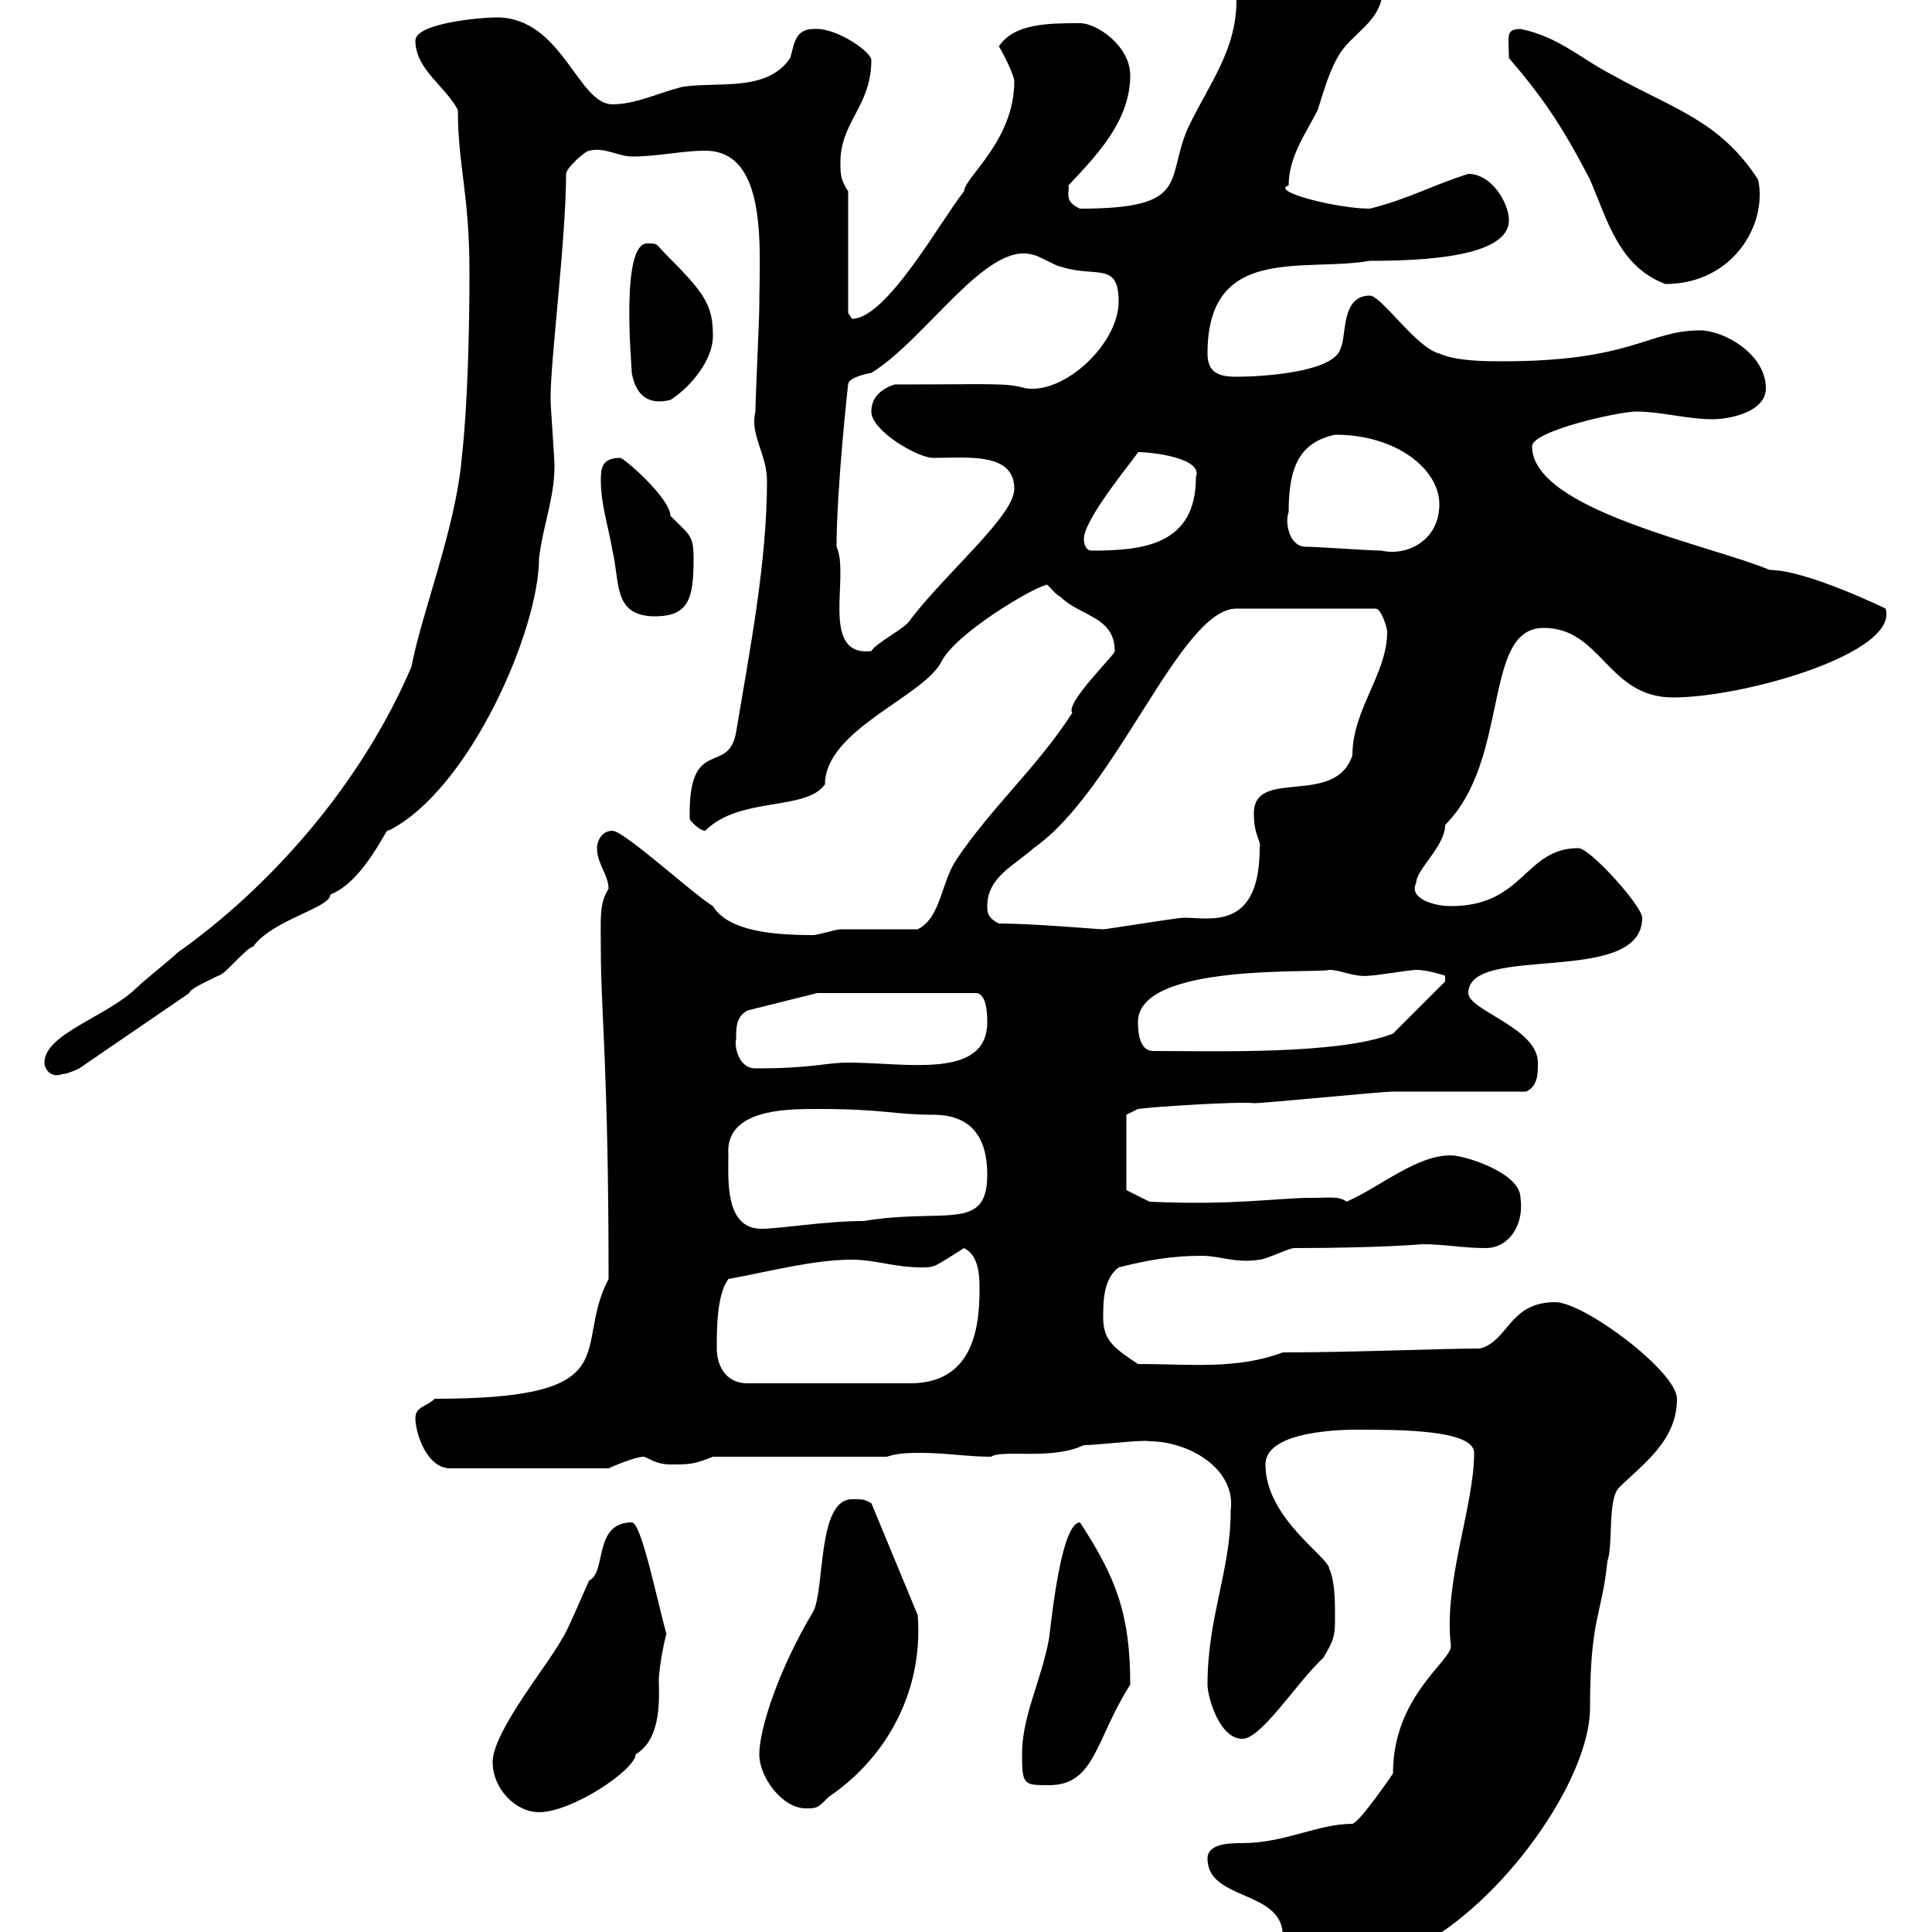<svg xmlns="http://www.w3.org/2000/svg" xmlns:xlink="http://www.w3.org/1999/xlink" width="300" height="300"><path d="M187.50 288.60C187.50 295.20 199.20 293.40 199.20 300.60C199.20 303.30 200.40 309.60 205.50 309.60C207.30 308.40 218.10 303 219.90 302.40C233.40 295.50 246.90 276.30 246.90 265.20C246.90 251.10 248.70 251.10 249.60 242.40C250.50 240 249.60 232.80 251.40 231C255 227.40 260.40 223.80 260.40 217.20C260.40 213 246 202.20 241.50 202.20C234.30 202.20 234.30 208.20 229.80 209.40C223.50 209.40 210.30 210 199.20 210C192 212.70 184.80 211.80 176.70 211.80C173.10 209.40 171.30 208.20 171.30 204.60C171.30 202.20 171.30 198.60 173.70 196.80C178.50 195.60 182.10 195 186.60 195C189.60 195 191.70 196.20 195.60 195.60C196.50 195.60 200.10 193.80 201 193.80C213.90 193.80 221.10 193.20 220.80 193.20C224.40 193.20 227.10 193.80 230.70 193.80C234.30 193.80 236.70 190.20 236.10 186C236.10 182.10 227.40 179.40 225.30 179.40C219.90 179.40 214.50 184.20 209.10 186.60C207.90 185.70 206.40 186 203.70 186C198.30 186 191.70 187.20 178.50 186.60L174.90 184.80L174.90 173.10L176.70 172.20C178.50 171.90 192.30 171 194.70 171.30C196.50 171.30 214.50 169.50 216.30 169.50C219 169.50 234.30 169.50 237 169.50C238.80 168.60 238.80 166.80 238.80 165C238.80 159.60 228 156.90 228 154.20C228 146.40 255 153.30 255 142.50C255 140.70 246.90 131.70 245.10 131.70C236.70 131.70 236.70 140.70 225.30 140.70C222.60 140.70 218.70 139.50 219.90 137.10C219.90 135 224.40 131.40 224.40 128.10C234.60 117.90 230.10 97.50 239.70 97.50C248.70 97.50 249.60 108.30 259.80 108.30C270.90 108.30 294.90 101.40 292.80 94.50C292.80 94.50 280.50 88.50 274.80 88.50C265.50 84.60 237.90 79.20 237.90 69.30C237.90 66.90 251.40 63.90 254.10 63.90C257.70 63.90 262.20 65.10 265.80 65.10C268.80 65.10 274.20 63.90 274.20 60.30C274.20 54.90 267.60 51.30 264 51.30C255.90 51.30 253.50 56.10 233.40 56.10C230.70 56.10 226.20 56.10 223.50 54.90C219.90 54 214.50 45.90 212.70 45.90C208.20 45.90 209.10 52.20 208.20 54C207.30 57.90 195.60 58.50 192 58.50C189.30 58.50 187.50 57.90 187.50 54.90C187.50 37.80 202.50 42.30 212.70 40.50C221.10 40.50 234.30 39.90 234.30 34.20C234.30 31.50 231.60 27 228 27C222.30 28.80 218.70 30.90 212.70 32.40C207.60 32.40 197.10 29.70 200.10 28.80C200.10 24.30 202.80 20.70 204.60 17.10C205.50 14.40 206.40 10.80 208.20 8.10C210 5.40 213.60 3.60 214.50 0C214.50-2.70 209.10-9 206.40-9L192.90-9C192-9 190.20-8.10 190.20-7.20C190.20-4.50 192-3.60 192 0C192 7.80 187.80 12.90 184.50 19.80C180.90 27.90 185.10 32.40 167.70 32.40C165 31.20 166.20 29.70 165.90 28.80C170.10 24.30 175.50 18.90 175.50 11.70C175.50 7.20 170.40 3.60 167.70 3.60C162.90 3.60 157.50 3.60 155.10 7.20C155.70 8.10 157.50 11.70 157.50 12.60C157.50 21.90 149.70 27.60 149.70 29.70C146.10 34.20 137.70 49.50 132.30 49.50C132.30 49.50 131.70 48.60 131.70 48.60L131.70 29.70C130.50 27.90 130.50 27 130.50 25.20C130.50 18.90 135.30 16.50 135.30 9.30C135.30 8.10 129.90 4.20 126.30 4.50C123.30 4.50 123.30 7.20 122.70 9C119.10 14.40 111.30 12.60 105.90 13.50C102.30 14.40 98.70 16.20 95.10 16.20C89.70 16.20 87.30 2.70 77.10 2.70C74.70 2.70 64.50 3.60 64.50 6.30C64.50 10.80 69.30 13.50 71.10 17.10C71.10 25.80 72.90 30 72.90 42.30C72.90 51.30 72.60 63.30 71.70 71.10C70.80 81.90 65.40 95.40 63.90 103.50C56.10 121.80 42 137.70 27.60 147.90C26.70 148.80 22.20 152.40 21.30 153.30C16.80 157.80 6.90 160.50 6.90 165C6.90 166.20 8.10 167.40 9.60 166.80C10.50 166.80 12.30 165.90 12.30 165.90L29.40 154.20C29.40 153.60 32.10 152.40 33.90 151.50C34.80 151.50 38.40 147 39.30 147C42.30 142.80 51.30 141 51.30 138.90C56.70 136.80 60.30 127.80 60.30 129C72.90 122.70 83.70 97.80 83.70 86.70C84.30 81.60 86.10 77.40 86.10 72.30C86.10 71.10 85.50 63.30 85.50 62.10C85.50 62.10 85.50 62.10 85.50 61.50C85.50 55.80 87.90 36.90 87.90 27C87.90 26.10 90.90 23.40 91.50 23.40C93.90 22.80 96 24.30 98.10 24.30C102.30 24.30 105.90 23.40 109.50 23.40C119.40 23.40 117.90 39 117.90 47.70C117.90 49.50 117.30 62.10 117.30 63.90C116.40 67.50 119.10 70.50 119.10 74.70C119.10 87.30 116.40 101.10 114.30 113.70C113.10 120.60 106.80 114 107.10 127.20C107.70 128.10 108.90 129 109.50 129C114.90 123.60 125.10 126 128.10 121.80C128.10 113.40 143.10 108.30 146.10 102.90C148.20 98.40 160.50 91.20 162.30 90.90C162.60 90.30 163.50 92.10 164.70 92.70C167.70 95.70 173.10 95.70 173.10 101.10C173.40 101.40 165.30 109.20 166.50 110.70C161.10 119.10 153.90 125.40 148.50 133.50C146.10 137.10 146.10 142.50 142.50 144.30C140.70 144.30 132.30 144.30 130.50 144.30C129.90 144.30 126.90 145.20 126.30 145.20C120 145.20 113.10 144.60 110.70 140.70C107.70 138.90 96.90 129 95.10 129C93.30 129 92.70 130.80 92.70 131.70C92.70 134.10 94.50 135.90 94.50 138C93 140.40 93.30 142.50 93.30 147.90C93.30 156.90 94.50 166.20 94.50 198.60C88.80 209.40 98.10 217.20 67.50 217.20C66.30 218.40 64.50 218.40 64.50 220.20C64.50 222.60 66.30 228 69.90 228L94.50 228C95.10 227.70 98.70 226.20 99.90 226.20C100.50 226.20 101.70 227.40 104.10 227.40C107.10 227.40 107.70 227.40 110.70 226.20L137.70 226.20C139.50 225.60 141.30 225.60 143.10 225.60C146.70 225.60 150.30 226.20 153.90 226.20C155.70 225 163.20 226.80 168.30 224.40C170.40 224.40 177.60 223.50 178.50 223.80C184.50 223.80 192 228 191.10 234.60C191.10 243.90 187.50 251.10 187.50 261.60C187.50 263.40 189.30 270 192.90 270C195.90 270 201.30 261.30 205.50 257.40C207.30 254.40 207.30 253.80 207.30 250.80C207.30 249 207.30 245.40 206.40 243.60C206.40 241.80 196.50 235.80 196.50 227.40C196.50 222 209.10 222 210.90 222C217.20 222 228.90 222 228.90 225.60C228.90 234 224.10 245.70 225.30 255.60C225.30 258 216.30 263.40 216.30 275.40C216.30 275.40 211.20 282.90 210 283.20C204.60 283.20 199.50 286.20 192.90 286.20C191.10 286.20 187.50 286.20 187.50 288.60ZM76.50 273.60C76.50 277.80 80.10 281.40 83.70 281.40C88.80 281.40 98.70 274.80 98.70 272.40C102.90 270 102.30 263.10 102.30 261C102.30 258.60 103.50 253.20 103.50 253.80C102 248.40 99.60 236.40 98.10 236.40C92.10 236.40 94.20 244.20 91.50 245.40C90.90 246.60 87.90 253.80 87.30 254.40C85.50 258 76.50 268.80 76.50 273.60ZM117.90 272.40C117.90 276 121.50 280.80 125.10 280.80C126.90 280.80 126.90 280.80 128.70 279C138 272.70 143.40 262.20 142.50 250.80L135.30 233.40C134.10 232.80 134.10 232.80 132.30 232.80C126.90 232.80 128.10 246.60 126.30 250.20C120.90 259.20 117.90 268.50 117.90 272.40ZM158.70 272.40C158.70 277.20 159 277.20 162.90 277.20C170.10 277.20 170.10 270 175.50 261.60C175.50 250.80 173.40 245.10 167.70 236.40C165 236.40 163.50 249.30 162.90 254.40C161.70 261 158.70 266.40 158.70 272.40ZM111.30 209.40C111.30 206.40 111.30 201 113.10 198.60C119.70 197.40 126.30 195.60 132.30 195.60C135.90 195.60 138.90 196.80 143.10 196.80C145.20 196.80 144.90 196.80 149.70 193.80C152.10 195 152.10 198.30 152.10 200.40C152.10 207.60 150.30 214.80 141.30 214.80L116.10 214.80C112.50 214.80 111.30 211.80 111.30 209.40ZM113.10 179.40C112.50 172.20 122.10 172.20 126.90 172.20C137.40 172.20 138.90 173.10 144.90 173.10C150.90 173.10 153.30 176.70 153.30 182.40C153.30 191.40 146.70 187.50 134.10 189.60C128.10 189.60 121.20 190.80 118.20 190.80C112.50 190.80 113.10 183 113.10 179.40ZM114.30 161.40C114.30 159.60 114.30 157.80 116.10 156.90L126.90 154.20L151.50 154.20C153.30 154.20 153.30 157.80 153.30 158.70C153.30 167.70 140.70 165 131.70 165C128.10 165 126.30 165.90 117.30 165.90C114.60 165.90 114 162.30 114.30 161.40ZM176.70 158.70C176.70 149.40 204.60 151.20 206.40 150.60C208.20 150.60 210.30 151.80 212.70 151.50C213.60 151.50 219 150.60 219.90 150.60C221.70 150.60 224.40 151.50 224.40 151.50L224.40 152.40L216.30 160.50C207.90 163.80 188.70 163.20 179.10 163.20C177 163.20 176.70 160.50 176.70 158.70ZM155.10 143.40C153.30 142.50 153.30 141.60 153.30 140.70C153.30 136.20 157.50 134.40 160.50 131.70C173.40 122.70 183.30 94.50 192 94.50L213.60 94.50C214.50 94.50 215.40 97.50 215.40 98.10C215.40 104.70 210 110.10 210 117.30C207.30 125.40 194.70 119.10 194.70 126.30C194.70 129.90 195.90 130.50 195.60 131.70C195.60 144.60 187.80 142.50 183.90 142.50C182.70 142.50 171.90 144.30 171.30 144.30C170.40 144.30 160.50 143.40 155.10 143.40ZM129.90 84.90C129.90 75.90 131.70 59.40 131.70 59.70C131.70 58.50 135.30 57.90 135.30 57.90C143.70 52.80 153.30 37.20 160.50 39.60C161.10 39.60 164.10 41.40 164.70 41.40C170.10 43.20 173.70 40.50 173.70 46.80C173.70 53.40 165.30 61.20 159.30 60.30C156 59.40 154.50 59.70 138.90 59.70C137.10 60.30 135.30 61.50 135.30 63.90C135.30 66.90 142.50 71.10 144.90 71.10C150.30 71.10 157.50 70.20 157.50 75.90C157.50 80.10 147 88.80 141.30 96.30C140.70 97.50 135.90 99.90 135.30 101.10C127.20 102 132 89.40 129.90 84.90ZM93.30 74.70C93.30 78.30 94.50 81.90 95.10 85.50C96.30 90.30 95.10 95.70 101.70 95.70C107.10 95.70 107.70 92.70 107.70 86.70C107.70 83.10 107.10 83.10 104.10 80.10C104.10 77.40 96.90 71.10 96.30 71.10C93.30 71.10 93.30 72.90 93.30 74.70ZM168.30 83.70C168.30 80.40 177 70.20 176.70 70.20C178.80 70.20 186.90 71.10 185.70 74.10C185.70 84.60 177.60 85.50 169.50 85.50C168.30 85.50 168.30 83.70 168.30 83.70ZM202.80 84.90C200.10 84.90 199.50 81 200.10 79.50C200.10 72.30 201.90 68.70 207.30 67.50C216.90 67.50 223.50 72.90 223.50 78.30C223.50 84 218.40 86.40 214.50 85.50C212.70 85.50 204.60 84.90 202.80 84.90ZM98.10 57.90C98.70 61.20 100.50 63 104.10 62.10C107.40 60 110.70 55.80 110.70 52.20C110.70 47.40 109.50 45.60 103.50 39.60C101.70 37.80 102.30 37.80 100.50 37.80C96.30 37.80 98.10 56.70 98.10 57.90ZM234.30 9C239.70 15.30 242.70 19.80 246.90 27.90C249.60 34.20 251.40 41.40 258.60 44.10C269.10 44.10 274.50 34.80 273 27.90C267 18.60 259.50 16.80 250.50 11.70C245.70 9.30 242.10 5.70 236.10 4.50C233.70 4.50 234.30 5.70 234.30 9Z"/></svg>